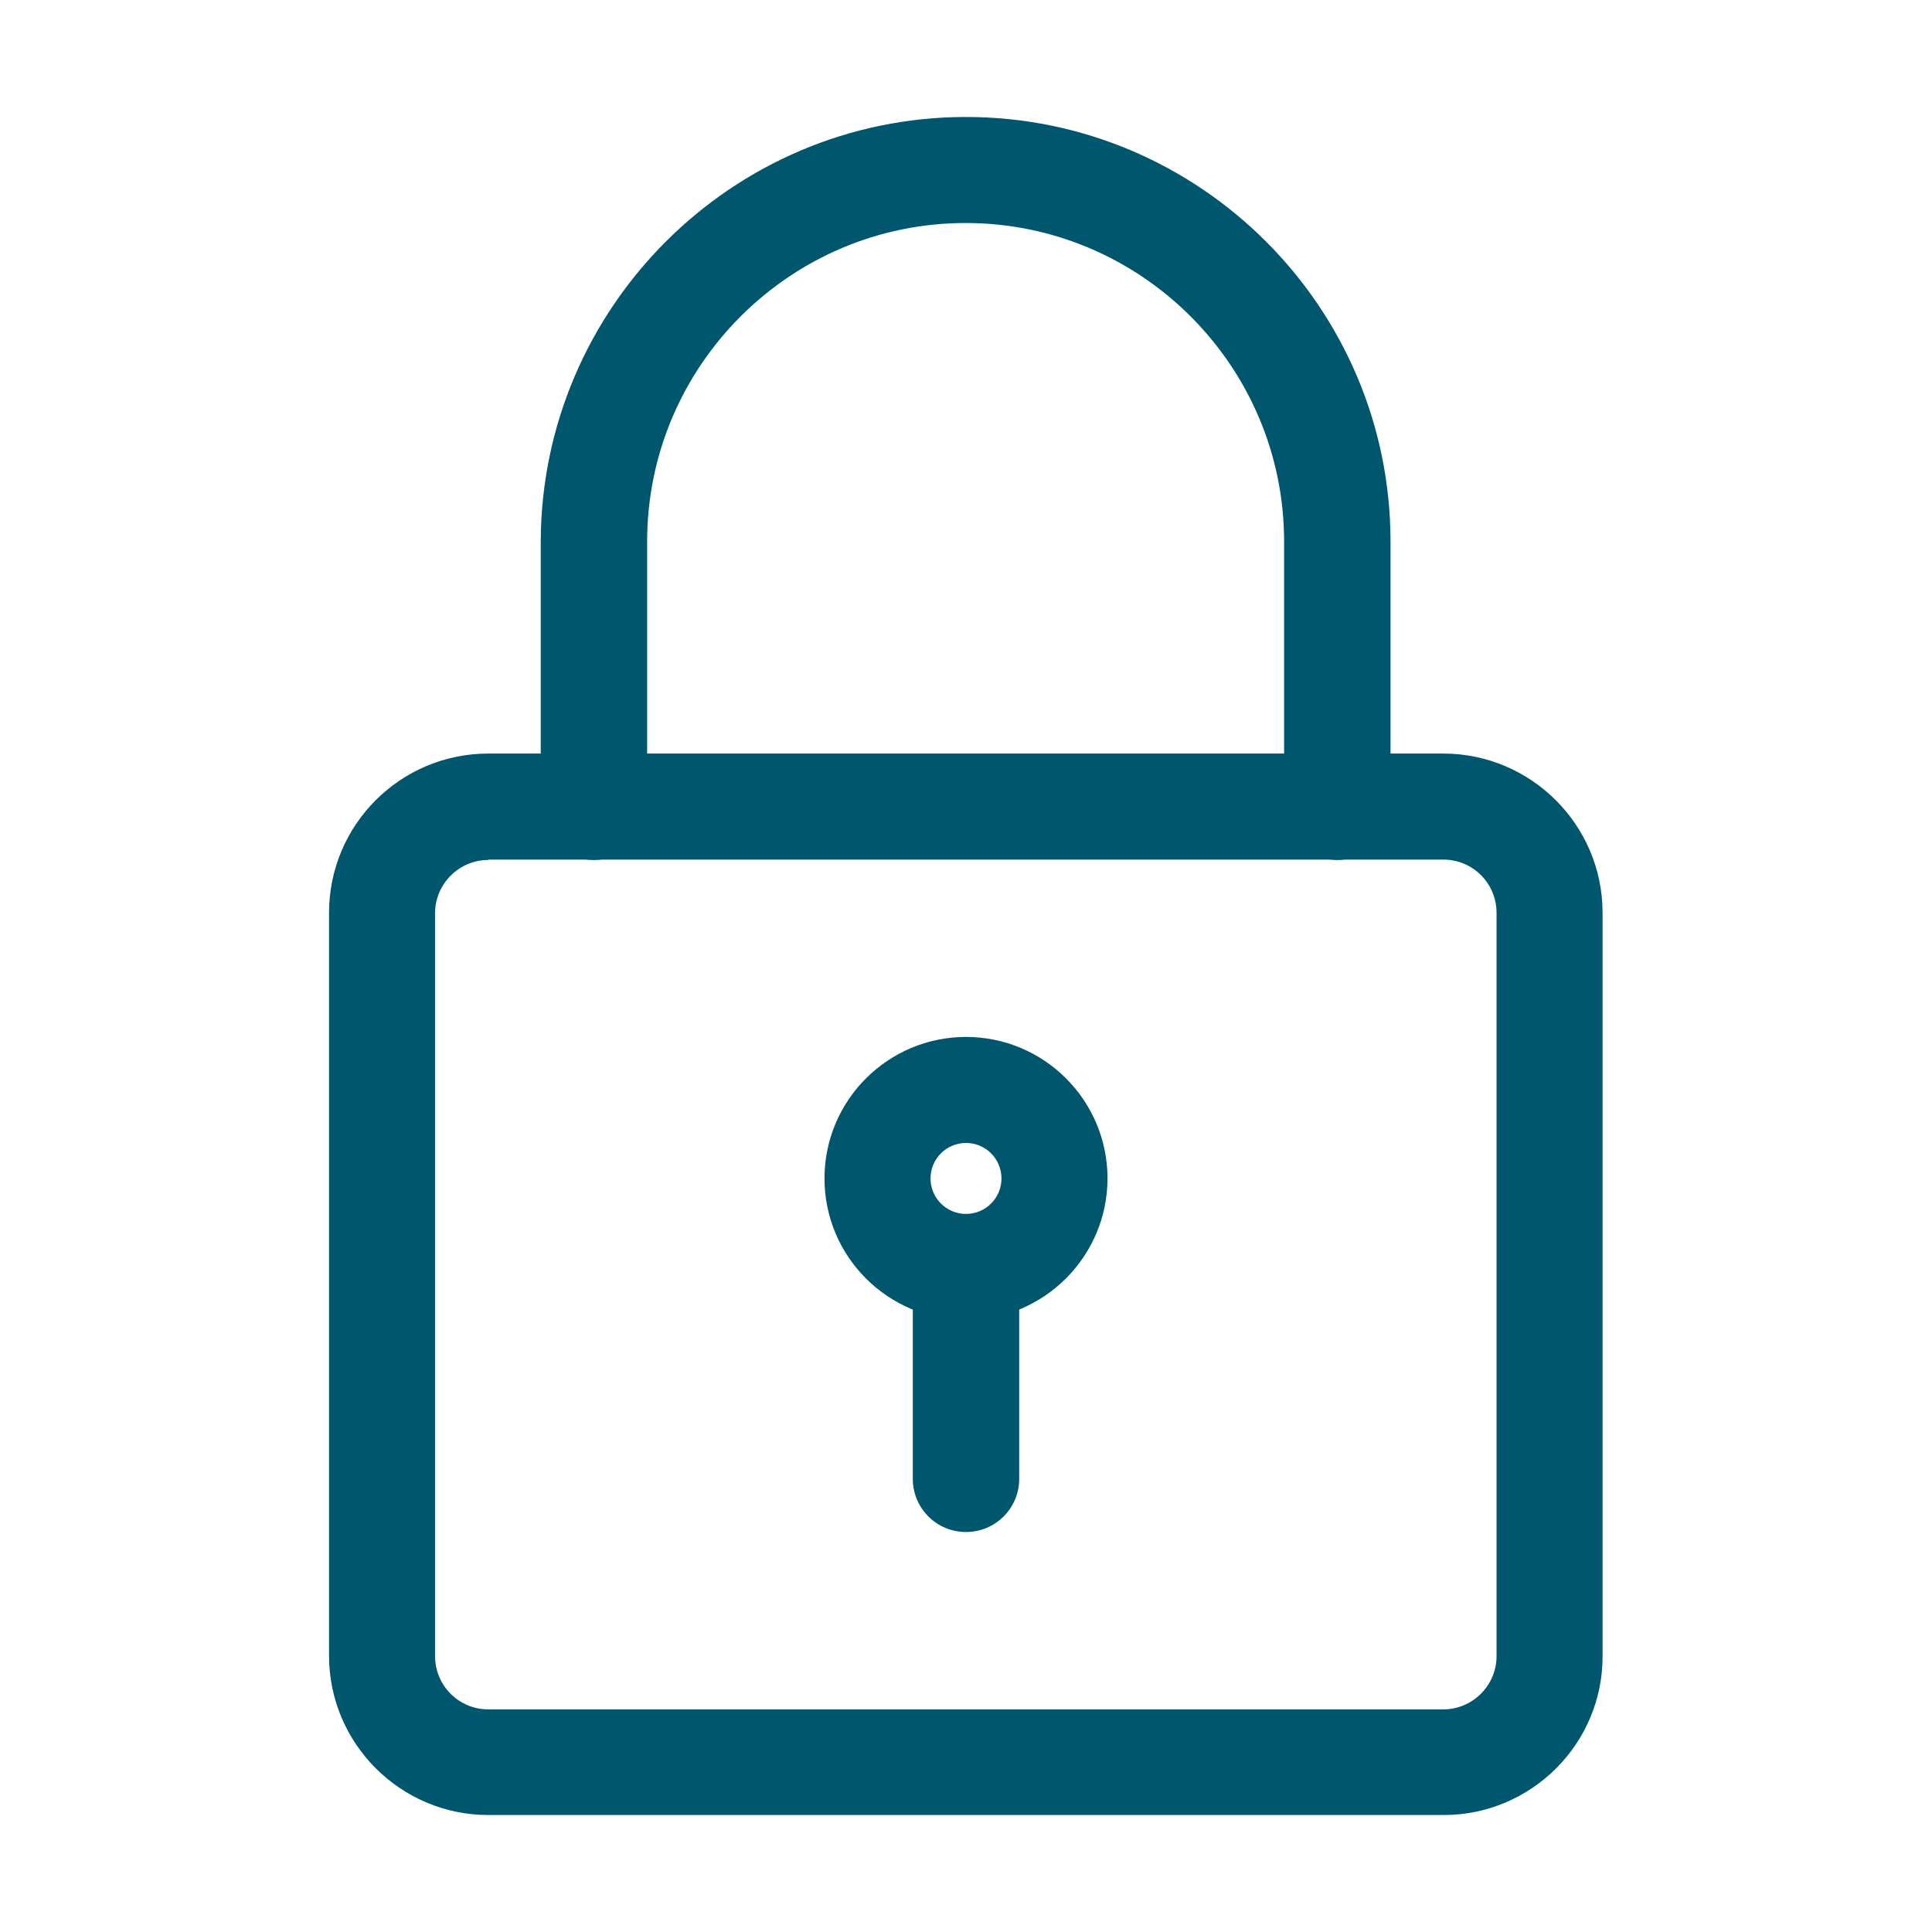 <?xml version="1.0" encoding="utf-8"?>
<!-- Generator: Adobe Illustrator 24.3.0, SVG Export Plug-In . SVG Version: 6.00 Build 0)  -->
<svg version="1.1" id="Capa_1" xmlns:svgjs="http://svgjs.com/svgjs"
	 xmlns="http://www.w3.org/2000/svg" xmlns:xlink="http://www.w3.org/1999/xlink" x="0px" y="0px" viewBox="0 0 512 512"
	 style="enable-background:new 0 0 512 512;" xml:space="preserve">
<style type="text/css">
	.st0{fill:#00576D;}
</style>
<g>
	<path class="st0" d="M382.6,481H129.4c-23.2,0-42.2-18.9-42.2-42.2V241.9c0-23.3,18.9-42.2,42.2-42.2h253.1
		c23.2,0,42.2,18.9,42.2,42.2v196.9C424.8,462.1,405.8,481,382.6,481z M129.4,227.9c-7.7,0-14.1,6.3-14.1,14.1v196.9
		c0,7.8,6.3,14.1,14.1,14.1h253.1c7.7,0,14.1-6.3,14.1-14.1V241.9c0-7.8-6.3-14.1-14.1-14.1H129.4z"/>
	<path class="st0" d="M354.4,227.9c-7.8,0-14.1-6.3-14.1-14.1v-70.3c0-46.5-37.9-84.4-84.4-84.4s-84.4,37.9-84.4,84.4v70.3
		c0,7.8-6.3,14.1-14.1,14.1s-14.1-6.3-14.1-14.1v-70.3C143.5,81.5,194,31,256,31s112.5,50.5,112.5,112.5v70.3
		C368.5,221.6,362.2,227.9,354.4,227.9z"/>
	<path class="st0" d="M256,349.8c-20.7,0-37.5-16.8-37.5-37.5s16.8-37.5,37.5-37.5s37.5,16.8,37.5,37.5
		C293.5,332.9,276.7,349.8,256,349.8z M256,302.9c-5.2,0-9.4,4.2-9.4,9.4s4.2,9.4,9.4,9.4s9.4-4.2,9.4-9.4S261.2,302.9,256,302.9z"
		/>
	<path class="st0" d="M256,406c-7.8,0-14.1-6.3-14.1-14.1v-51.6c0-7.8,6.3-14.1,14.1-14.1c7.8,0,14.1,6.3,14.1,14.1v51.6
		C270.1,399.7,263.8,406,256,406z"/>
</g>
</svg>
